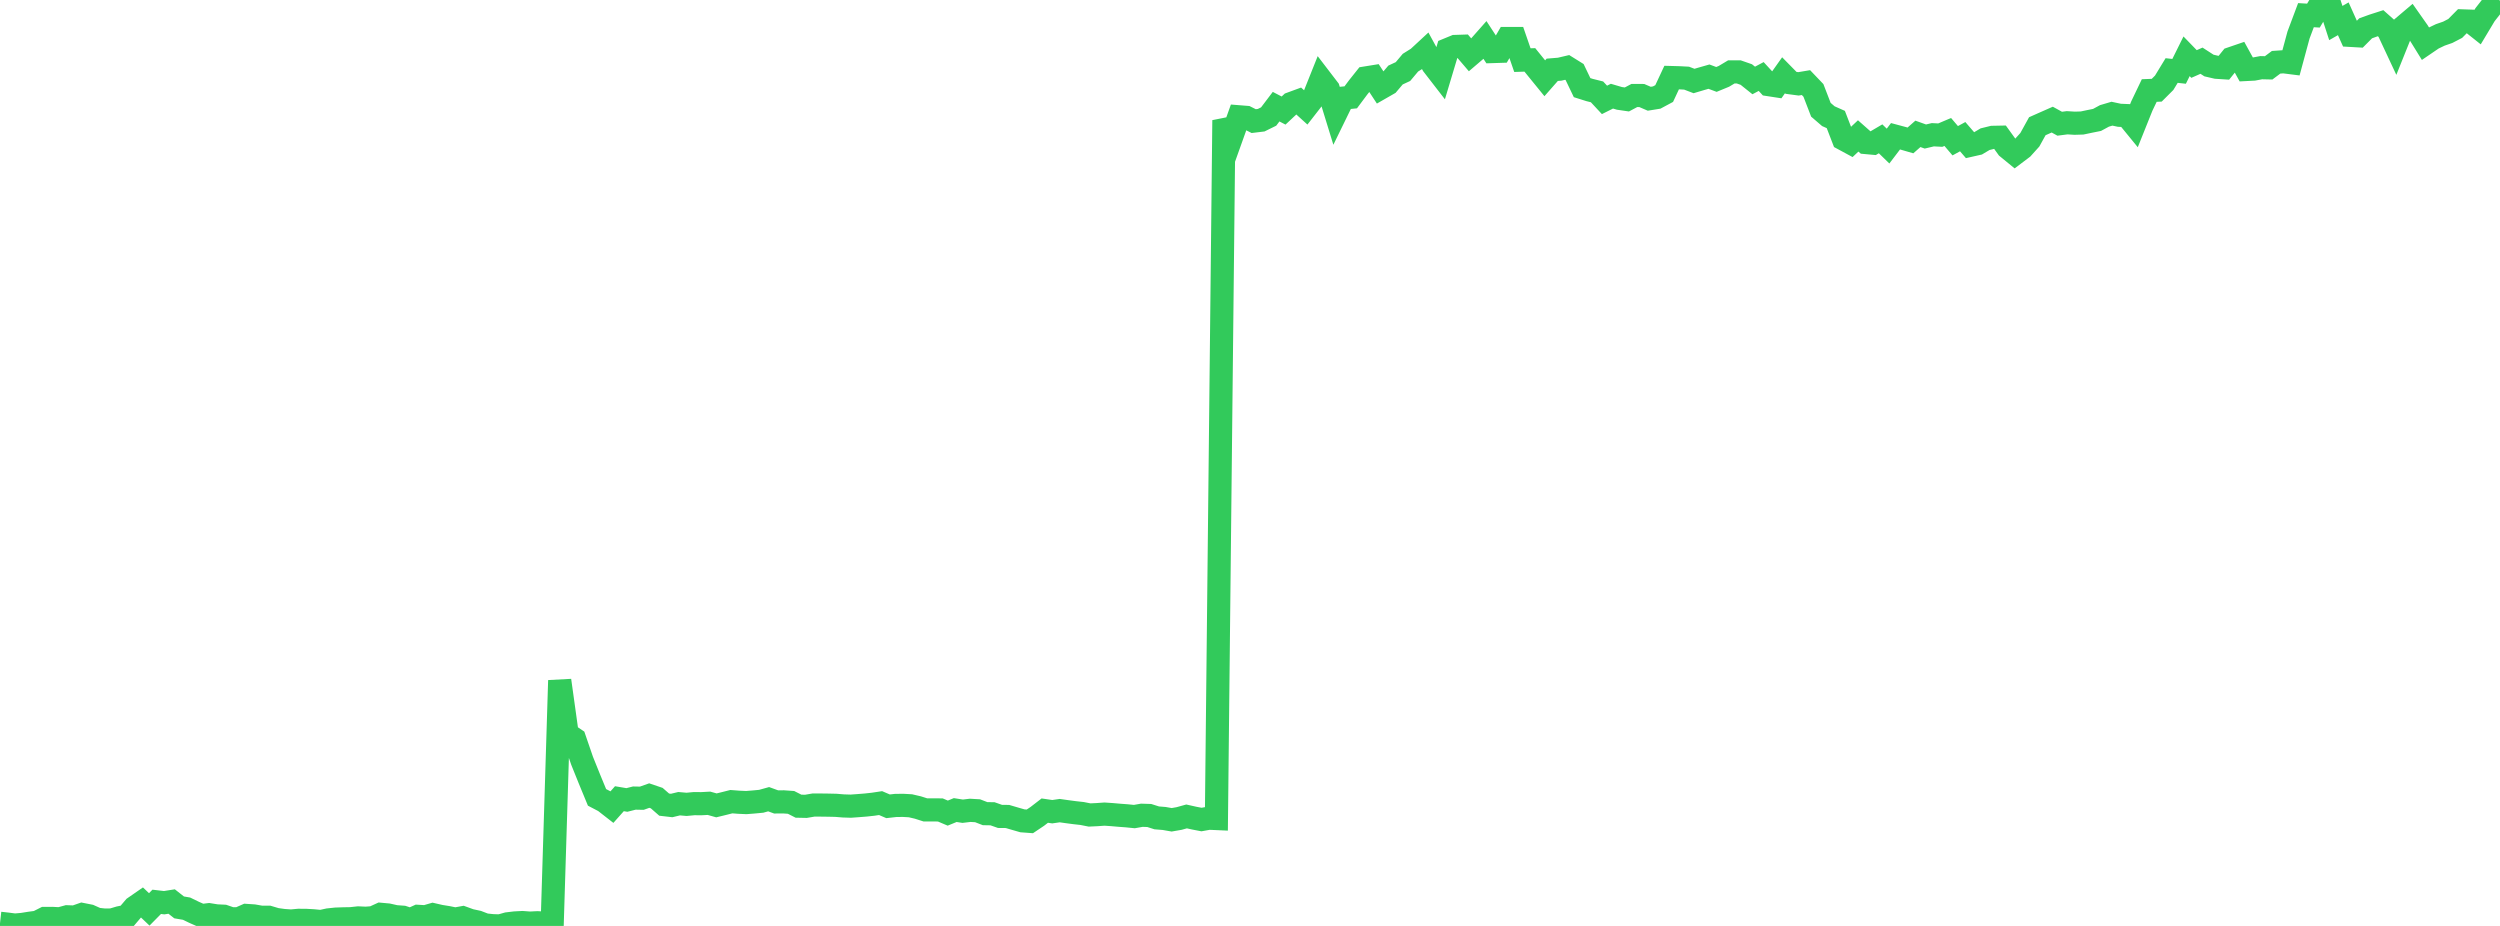 <?xml version="1.0" standalone="no"?>
<!DOCTYPE svg PUBLIC "-//W3C//DTD SVG 1.1//EN" "http://www.w3.org/Graphics/SVG/1.1/DTD/svg11.dtd">

<svg width="135" height="50" viewBox="0 0 135 50" preserveAspectRatio="none" 
  xmlns="http://www.w3.org/2000/svg"
  xmlns:xlink="http://www.w3.org/1999/xlink">


<polyline points="0.0, 49.857 0.403, 49.902 0.806, 49.954 1.209, 49.918 1.612, 49.854 2.015, 49.8 2.418, 49.596 2.821, 49.594 3.224, 49.616 3.627, 49.506 4.03, 49.521 4.433, 49.38 4.836, 49.46 5.239, 49.64 5.642, 49.684 6.045, 49.679 6.448, 49.559 6.851, 49.476 7.254, 49.003 7.657, 48.724 8.06, 49.107 8.463, 48.699 8.866, 48.746 9.269, 48.682 9.672, 48.999 10.075, 49.068 10.478, 49.264 10.881, 49.442 11.284, 49.392 11.687, 49.457 12.09, 49.476 12.493, 49.615 12.896, 49.611 13.299, 49.433 13.701, 49.46 14.104, 49.531 14.507, 49.531 14.91, 49.651 15.313, 49.707 15.716, 49.735 16.119, 49.698 16.522, 49.7 16.925, 49.723 17.328, 49.763 17.731, 49.675 18.134, 49.632 18.537, 49.618 18.94, 49.611 19.343, 49.567 19.746, 49.585 20.149, 49.556 20.552, 49.372 20.955, 49.409 21.358, 49.5 21.761, 49.53 22.164, 49.663 22.567, 49.482 22.97, 49.506 23.373, 49.389 23.776, 49.482 24.179, 49.547 24.582, 49.63 24.985, 49.556 25.388, 49.702 25.791, 49.789 26.194, 49.944 26.597, 49.987 27.0, 50.0 27.403, 49.887 27.806, 49.839 28.209, 49.818 28.612, 49.848 29.015, 49.828 29.418, 49.85 29.821, 49.801 30.224, 36.743 30.627, 39.636 31.03, 39.908 31.433, 41.081 31.836, 42.081 32.239, 43.058 32.642, 43.269 33.045, 43.583 33.448, 43.13 33.851, 43.198 34.254, 43.096 34.657, 43.104 35.06, 42.961 35.463, 43.098 35.866, 43.45 36.269, 43.497 36.672, 43.4 37.075, 43.435 37.478, 43.397 37.881, 43.399 38.284, 43.377 38.687, 43.49 39.09, 43.392 39.493, 43.29 39.896, 43.321 40.299, 43.339 40.701, 43.307 41.104, 43.269 41.507, 43.157 41.91, 43.304 42.313, 43.301 42.716, 43.329 43.119, 43.534 43.522, 43.542 43.925, 43.473 44.328, 43.473 44.731, 43.478 45.134, 43.487 45.537, 43.52 45.94, 43.533 46.343, 43.504 46.746, 43.472 47.149, 43.428 47.552, 43.367 47.955, 43.54 48.358, 43.495 48.761, 43.489 49.164, 43.512 49.567, 43.606 49.97, 43.735 50.373, 43.735 50.776, 43.737 51.179, 43.908 51.582, 43.743 51.985, 43.806 52.388, 43.758 52.791, 43.781 53.194, 43.937 53.597, 43.944 54.0, 44.086 54.403, 44.09 54.806, 44.208 55.209, 44.324 55.612, 44.354 56.015, 44.084 56.418, 43.773 56.821, 43.832 57.224, 43.774 57.627, 43.831 58.03, 43.884 58.433, 43.929 58.836, 44.009 59.239, 43.99 59.642, 43.961 60.045, 43.989 60.448, 44.024 60.851, 44.054 61.254, 44.095 61.657, 44.024 62.06, 44.037 62.463, 44.165 62.866, 44.198 63.269, 44.269 63.672, 44.199 64.075, 44.087 64.478, 44.177 64.881, 44.255 65.284, 44.183 65.687, 44.201 66.09, 6.494 66.493, 7.433 66.896, 6.306 67.299, 6.338 67.701, 6.54 68.104, 6.491 68.507, 6.292 68.91, 5.76 69.313, 5.97 69.716, 5.593 70.119, 5.445 70.522, 5.811 70.925, 5.294 71.328, 4.285 71.731, 4.811 72.134, 6.122 72.537, 5.297 72.94, 5.256 73.343, 4.716 73.746, 4.21 74.149, 4.145 74.552, 4.758 74.955, 4.527 75.358, 4.051 75.761, 3.864 76.164, 3.384 76.567, 3.132 76.97, 2.759 77.373, 3.497 77.776, 4.018 78.179, 2.675 78.582, 2.509 78.985, 2.496 79.388, 2.967 79.791, 2.623 80.194, 2.167 80.597, 2.784 81.0, 2.771 81.403, 2.079 81.806, 2.079 82.209, 3.247 82.612, 3.234 83.015, 3.732 83.418, 4.227 83.821, 3.769 84.224, 3.736 84.627, 3.641 85.03, 3.892 85.433, 4.733 85.836, 4.86 86.239, 4.961 86.642, 5.394 87.045, 5.193 87.448, 5.312 87.851, 5.371 88.254, 5.157 88.657, 5.159 89.06, 5.332 89.463, 5.267 89.866, 5.051 90.269, 4.188 90.672, 4.199 91.075, 4.22 91.478, 4.374 91.881, 4.254 92.284, 4.139 92.687, 4.289 93.09, 4.123 93.493, 3.882 93.896, 3.884 94.299, 4.024 94.701, 4.345 95.104, 4.131 95.507, 4.57 95.91, 4.632 96.313, 4.064 96.716, 4.474 97.119, 4.528 97.522, 4.46 97.925, 4.882 98.328, 5.927 98.731, 6.274 99.134, 6.453 99.537, 7.5 99.94, 7.718 100.343, 7.34 100.746, 7.696 101.149, 7.733 101.552, 7.496 101.955, 7.888 102.358, 7.358 102.761, 7.466 103.164, 7.583 103.567, 7.228 103.97, 7.372 104.373, 7.276 104.776, 7.297 105.179, 7.126 105.582, 7.6 105.985, 7.38 106.388, 7.847 106.791, 7.756 107.194, 7.516 107.597, 7.417 108.0, 7.409 108.403, 7.968 108.806, 8.298 109.209, 7.994 109.612, 7.546 110.015, 6.816 110.418, 6.637 110.821, 6.459 111.224, 6.681 111.627, 6.629 112.03, 6.654 112.433, 6.642 112.836, 6.557 113.239, 6.476 113.642, 6.258 114.045, 6.139 114.448, 6.225 114.851, 6.242 115.254, 6.735 115.657, 5.729 116.06, 4.888 116.463, 4.872 116.866, 4.47 117.269, 3.808 117.672, 3.853 118.075, 3.04 118.478, 3.456 118.881, 3.278 119.284, 3.538 119.687, 3.632 120.09, 3.658 120.493, 3.159 120.896, 3.021 121.299, 3.752 121.701, 3.731 122.104, 3.655 122.507, 3.664 122.91, 3.363 123.313, 3.335 123.716, 3.386 124.119, 1.895 124.522, 0.819 124.925, 0.843 125.328, 0.171 125.731, 0.0 126.134, 1.244 126.537, 1.014 126.94, 1.911 127.343, 1.934 127.746, 1.528 128.149, 1.383 128.552, 1.253 128.955, 1.611 129.358, 2.473 129.761, 1.469 130.164, 1.127 130.567, 1.7 130.97, 2.352 131.373, 2.077 131.776, 1.884 132.179, 1.744 132.582, 1.535 132.985, 1.128 133.388, 1.142 133.791, 1.462 134.194, 0.79 134.597, 0.276 135.0, 0.06" fill="none" stroke="#32ca5b" stroke-width="1.25"/>

</svg>